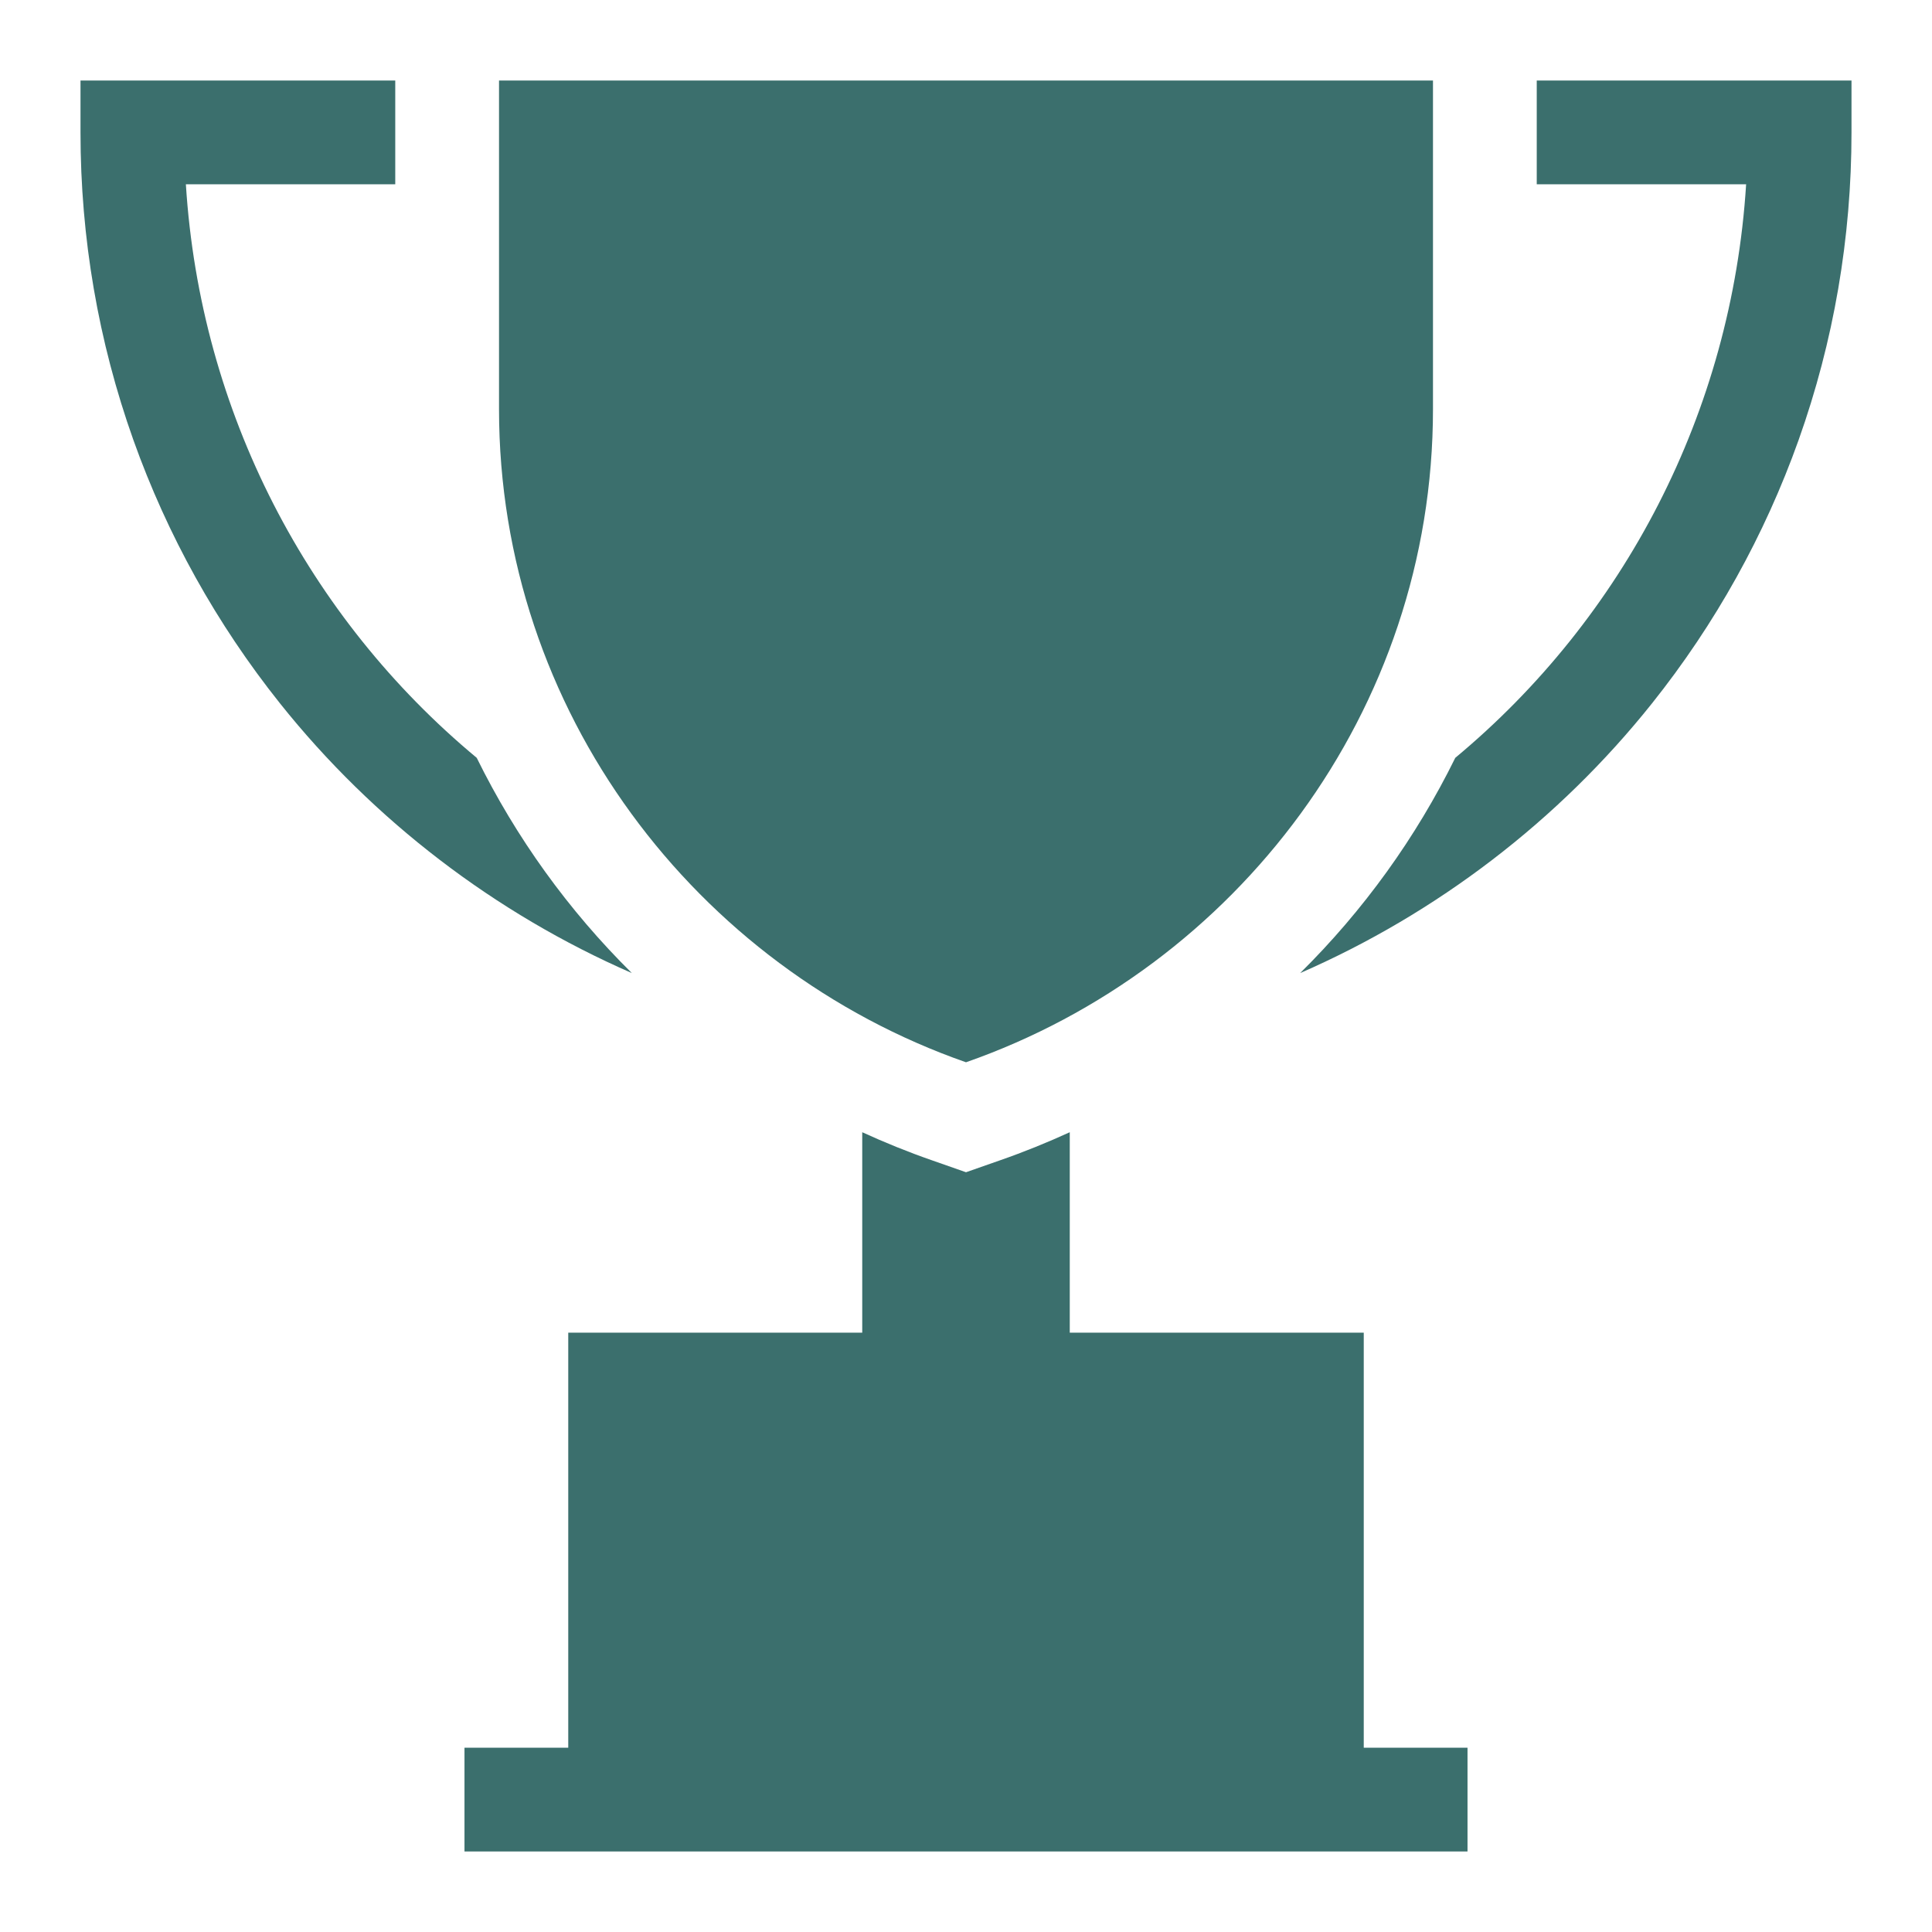 <svg xmlns:xlink="http://www.w3.org/1999/xlink" width="24" height="24" viewBox="0 0 24 24" fill="none" xmlns="http://www.w3.org/2000/svg" fit="" preserveAspectRatio="xMidYMid meet" focusable="false"><path d="M6.199 1V5.082C6.199 8.834 8.647 12.024 12 13.196C15.353 12.024 17.801 8.834 17.801 5.082V1H6.199Z" fill="#3B6F6D"></path><path d="M5.922 9.414C3.83 7.676 2.487 5.124 2.309 2.289H4.91V1H1V1.645C1 2.956 1.221 4.241 1.657 5.466C2.079 6.649 2.691 7.75 3.477 8.736C4.641 10.196 6.153 11.348 7.849 12.088C7.061 11.309 6.41 10.405 5.922 9.414Z" fill="#3B6F6D"></path><path d="M19.09 1V2.289H21.691C21.513 5.124 20.169 7.676 18.078 9.414C17.59 10.405 16.939 11.309 16.151 12.088C17.847 11.348 19.359 10.196 20.523 8.736C21.309 7.75 21.921 6.649 22.343 5.466C22.779 4.241 23 2.956 23 1.645V1H19.09Z" fill="#3B6F6D"></path><path d="M16.941 16.555V21.711H18.23V23H5.77V21.711H7.059V16.555H10.711V14.065C10.991 14.193 11.279 14.31 11.575 14.413L12 14.562L12.425 14.413C12.721 14.31 13.009 14.193 13.289 14.065V16.555H16.941Z" fill="#3B6F6D"></path></svg>